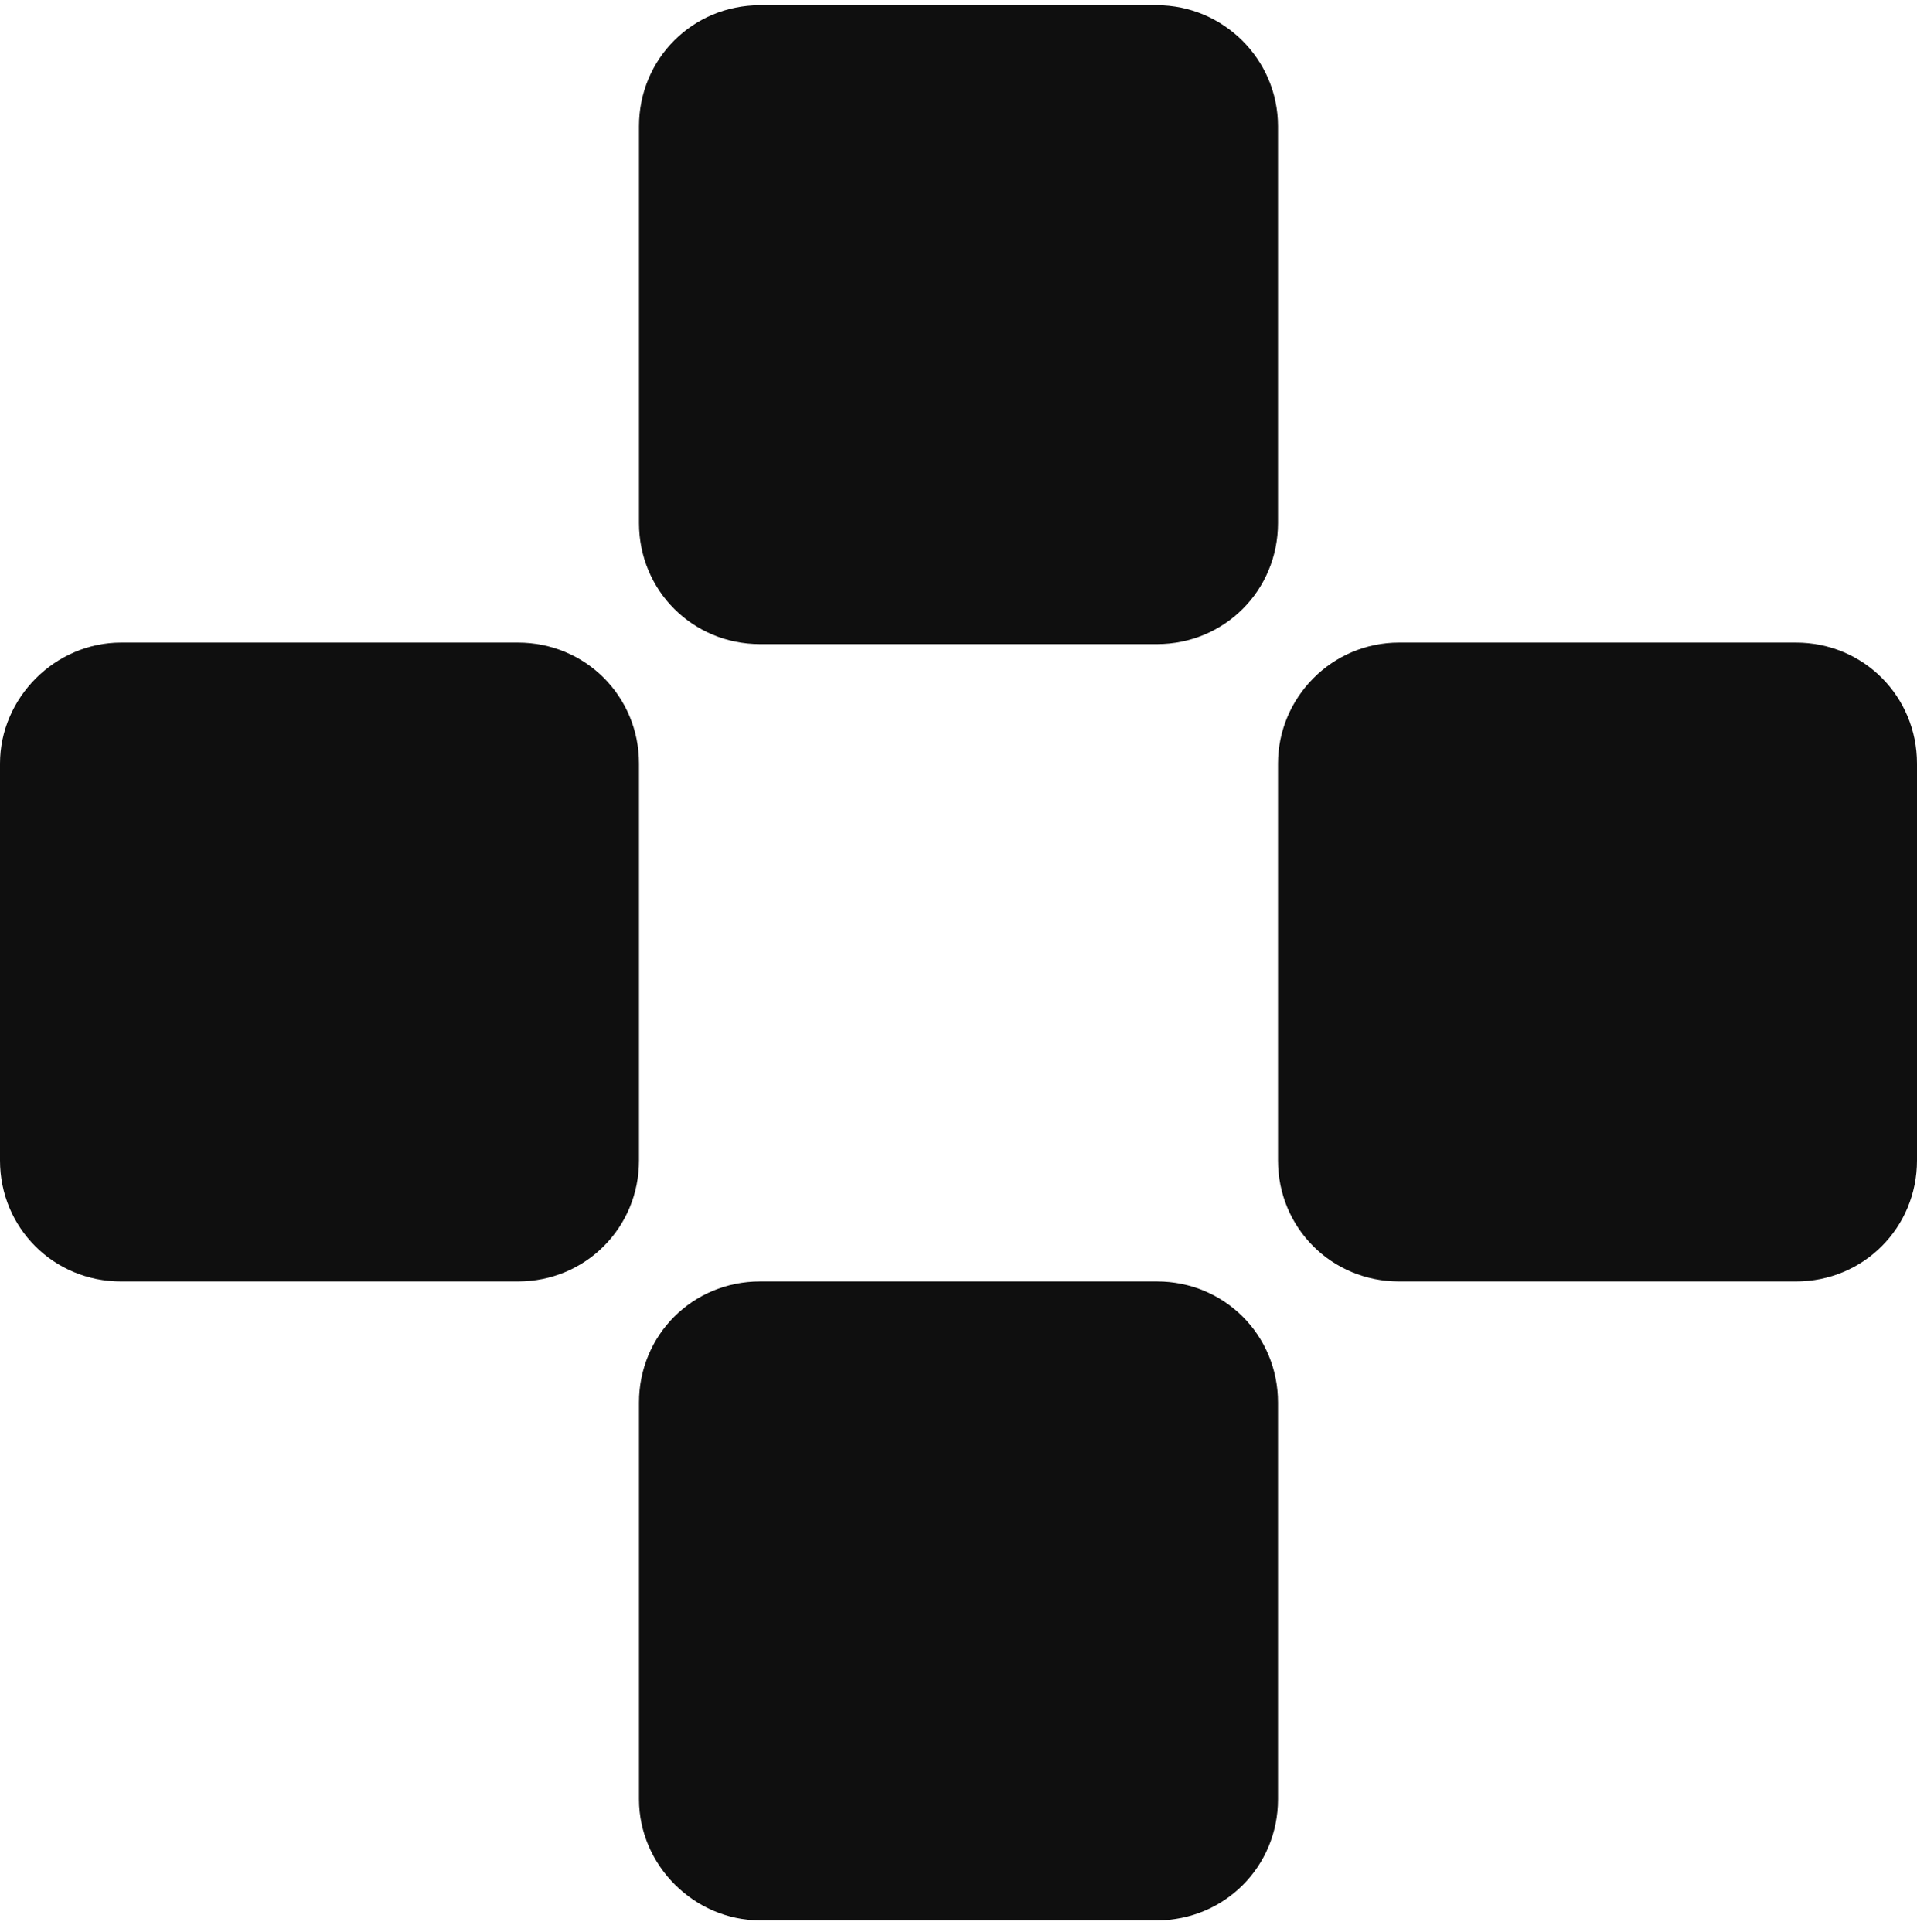 <svg xmlns="http://www.w3.org/2000/svg" fill="none" viewBox="0 0 125 126" height="126" width="125">
<path fill="#0F0F0F" d="M75.44 0.34H49.56C45.164 0.34 41.667 3.838 41.667 8.234V34.113C41.667 38.51 45.164 42.007 49.56 42.007H75.44C79.836 42.007 83.333 38.51 83.333 34.113V8.234C83.333 3.838 79.736 0.34 75.44 0.34Z"></path>
<path fill="#0F0F0F" d="M49.56 125.24H75.44C79.836 125.24 83.333 121.743 83.333 117.347V91.467C83.333 87.071 79.836 83.574 75.44 83.574H49.56C45.164 83.574 41.667 87.071 41.667 91.467V117.347C41.667 121.643 45.264 125.24 49.56 125.24Z"></path>
<path fill="#0F0F0F" d="M83.333 49.801V75.68C83.333 80.076 86.83 83.574 91.227 83.574H117.106C121.503 83.574 125 80.076 125 75.68V49.801C125 45.404 121.503 41.907 117.106 41.907H91.227C86.83 41.907 83.333 45.504 83.333 49.801Z"></path>
<path fill="#0F0F0F" d="M0 49.801V75.68C0 80.076 3.497 83.574 7.894 83.574H33.773C38.169 83.574 41.667 80.076 41.667 75.68V49.801C41.667 45.404 38.169 41.907 33.773 41.907H7.894C3.597 41.907 0 45.504 0 49.801Z"></path>
</svg>
